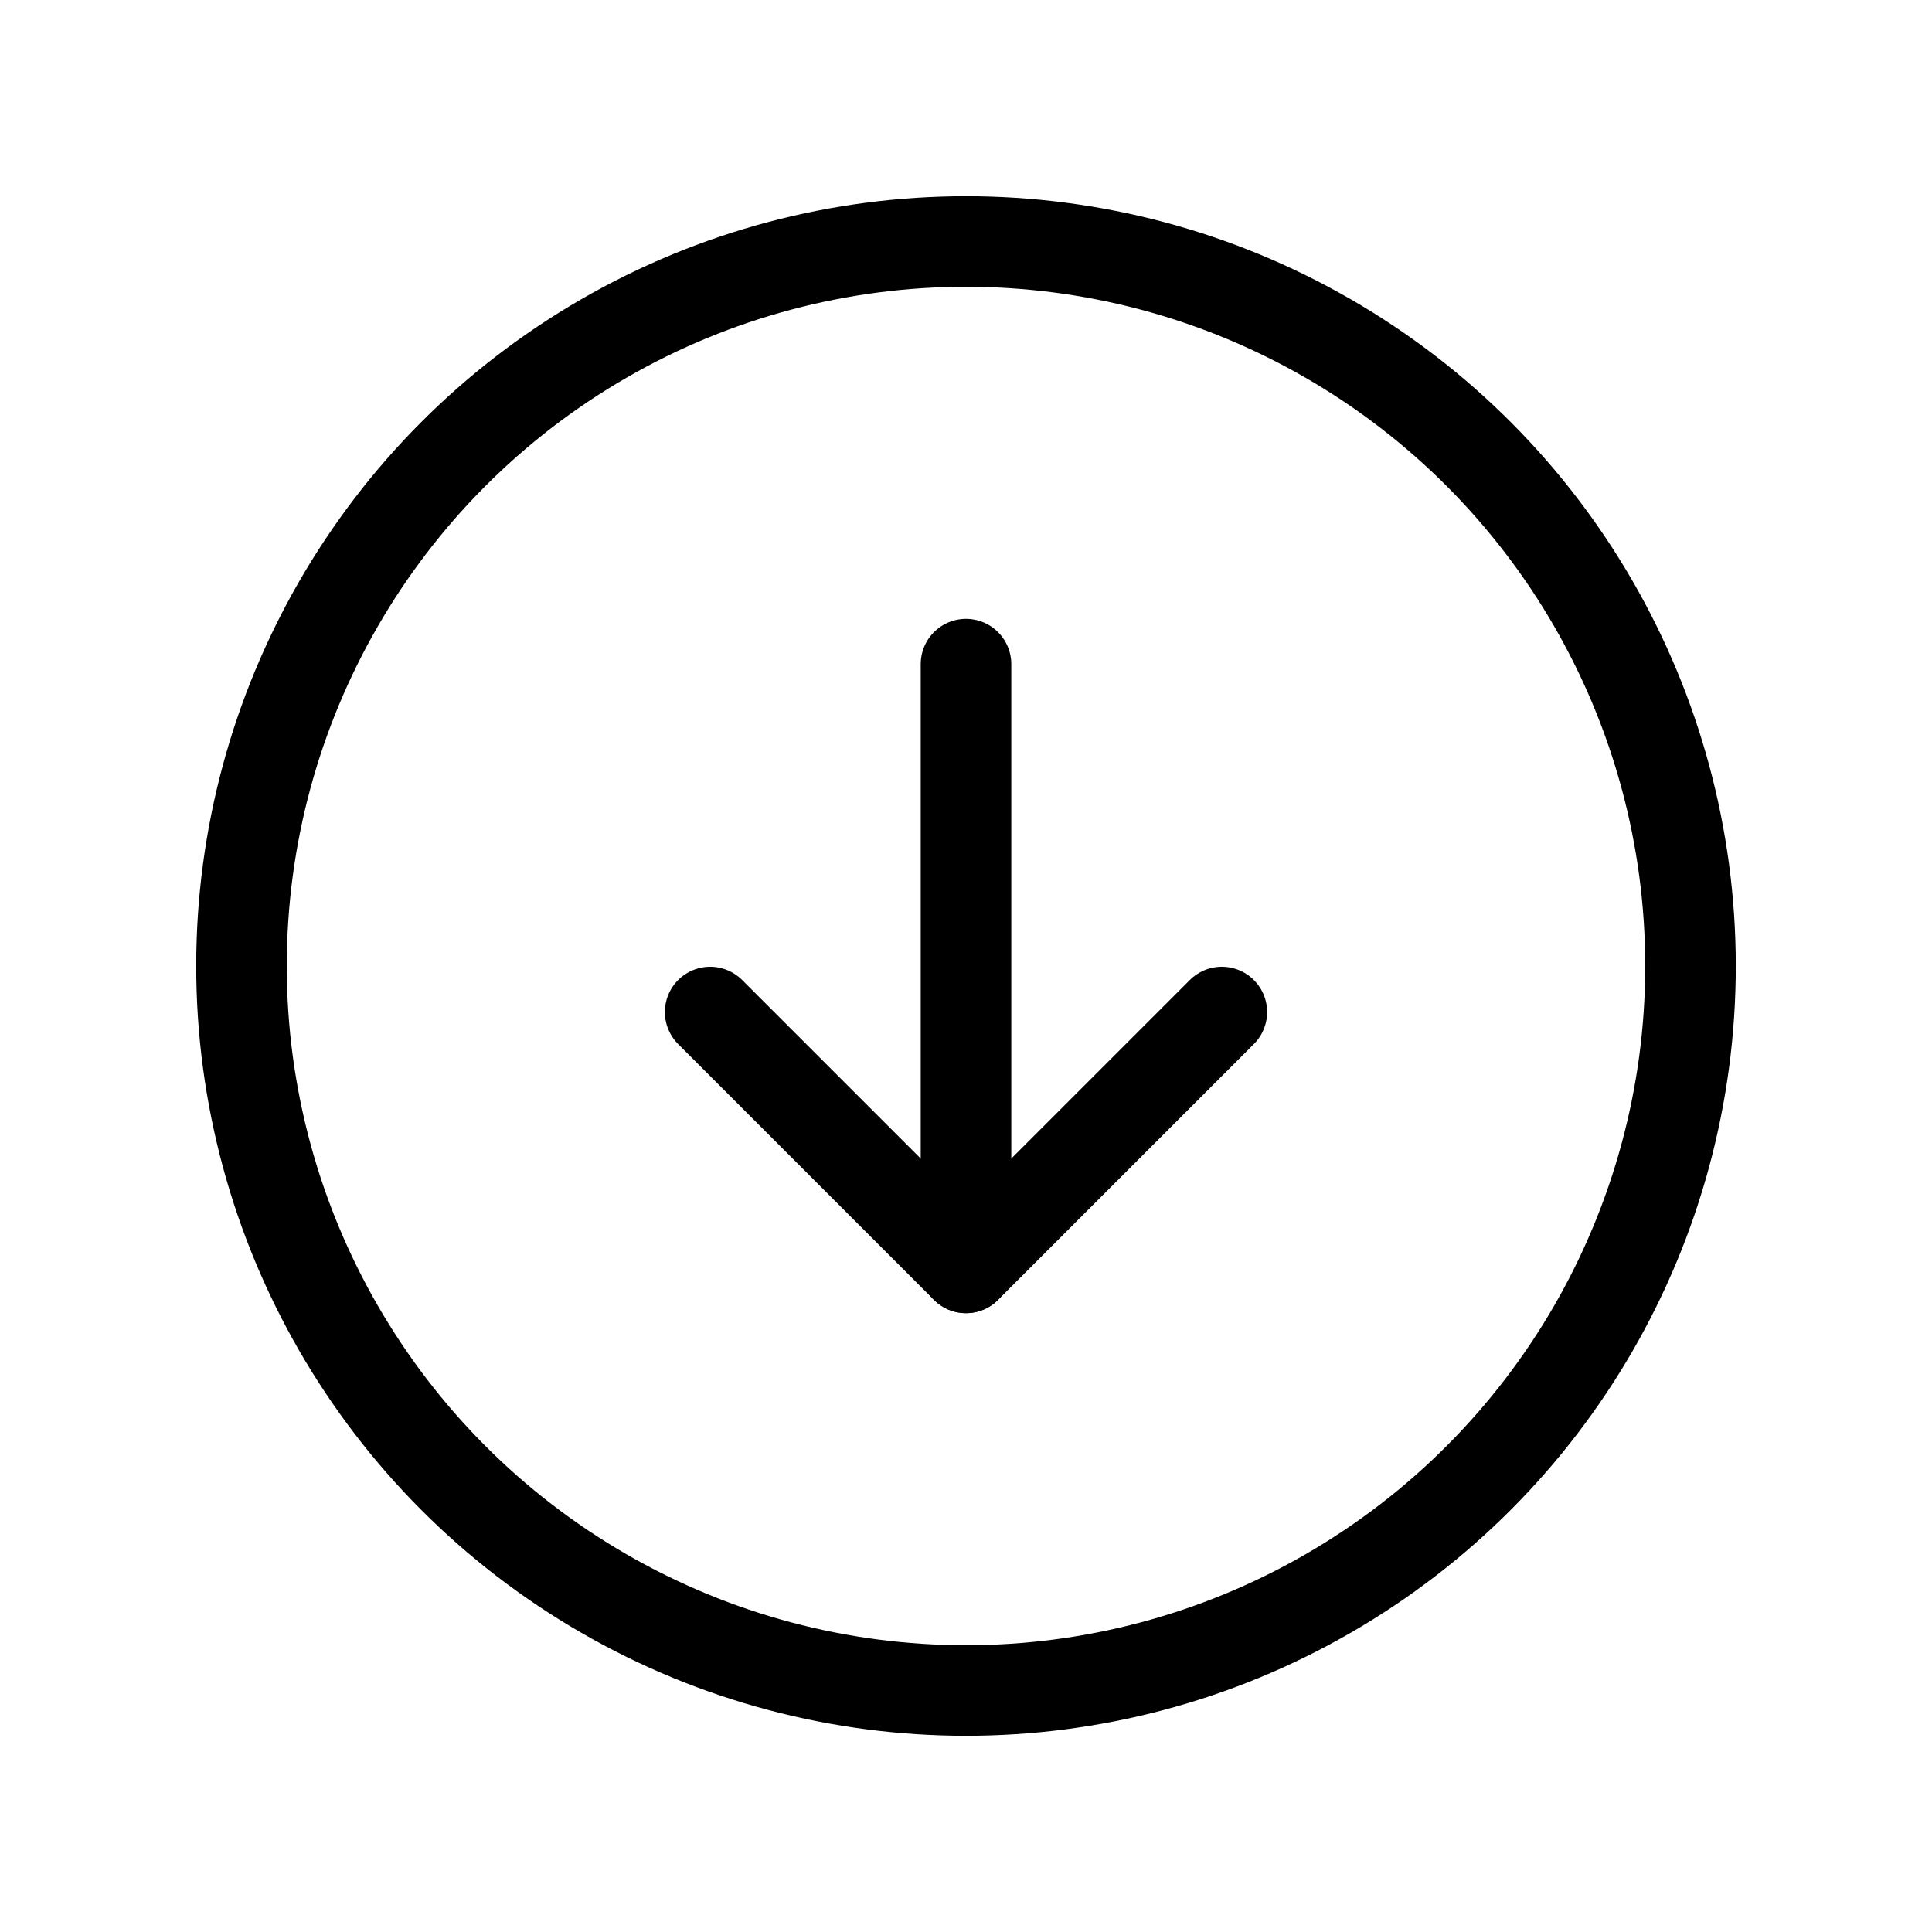 <svg xmlns="http://www.w3.org/2000/svg" viewBox="0 0 256 256"><rect width="256" height="256" fill="none"/><circle cx="128" cy="128" r="96" fill="none" stroke="#000" stroke-linecap="round" stroke-linejoin="round" stroke-width="12"/><polyline points="94.1 134.1 128 168 161.9 134.1" fill="none" stroke="#000" stroke-linecap="round" stroke-linejoin="round" stroke-width="12"/><line x1="128" y1="88" x2="128" y2="168" fill="none" stroke="#000" stroke-linecap="round" stroke-linejoin="round" stroke-width="12"/></svg>